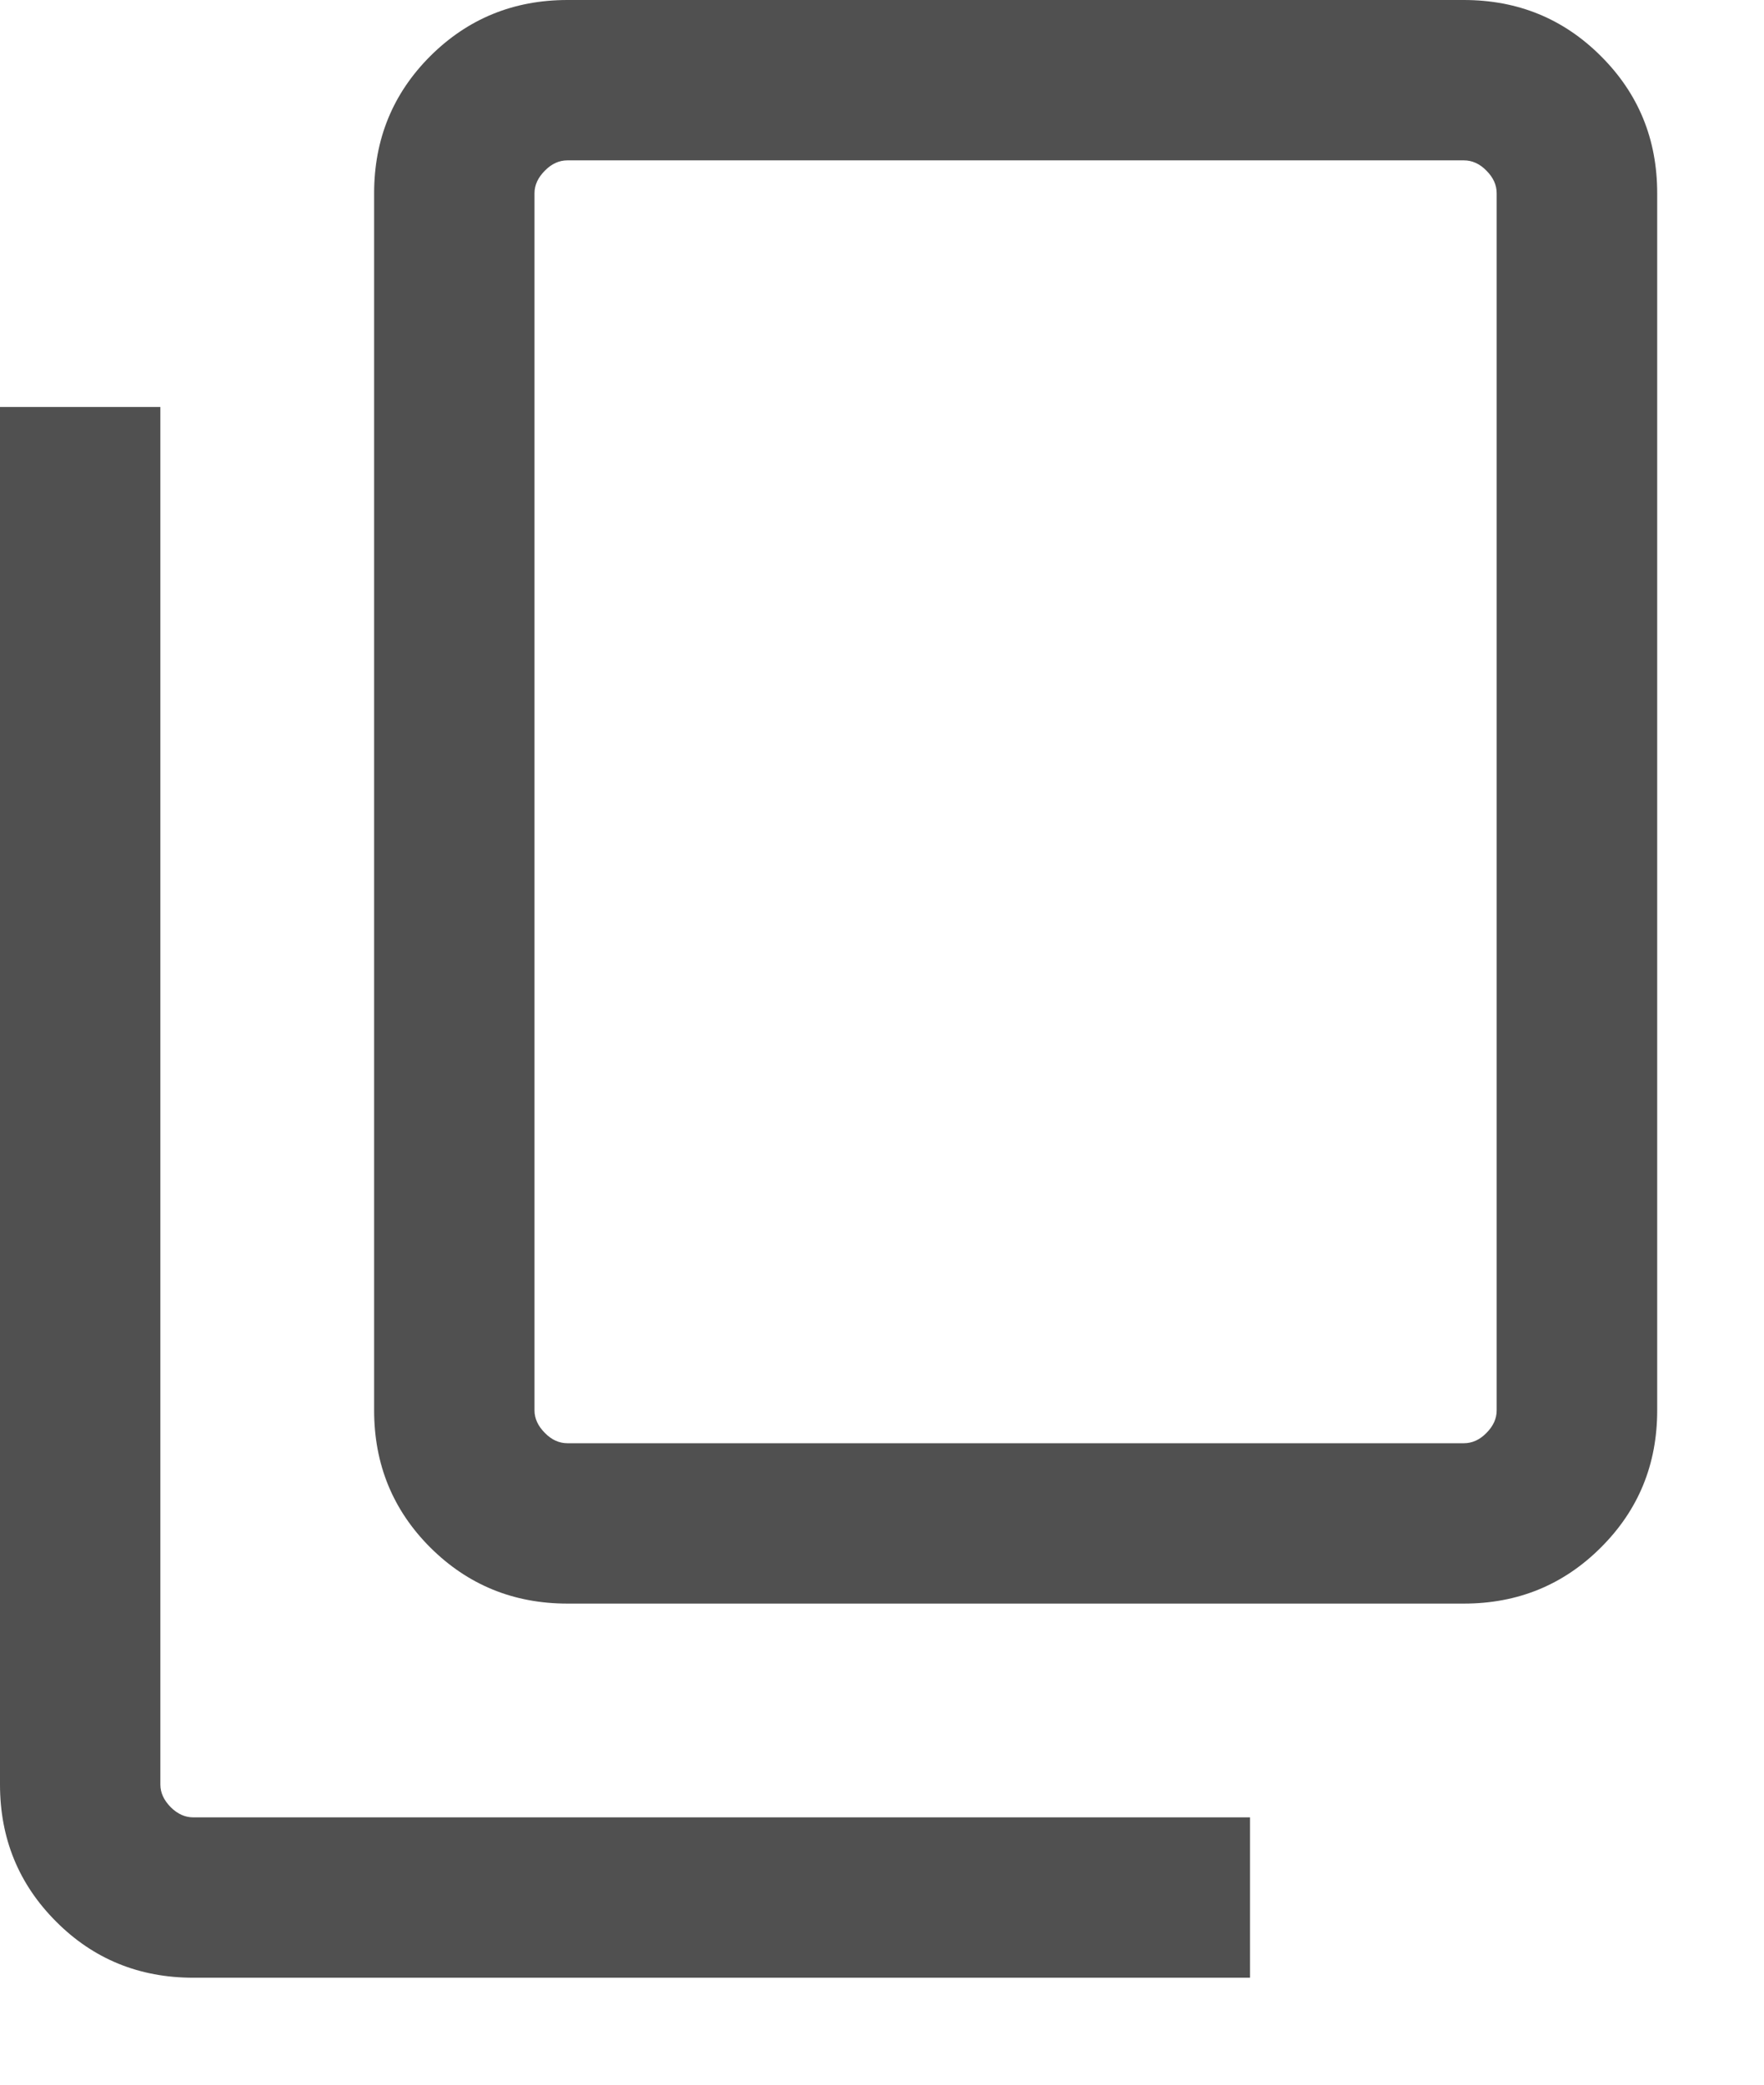 <svg width="11" height="13" viewBox="0 0 11 13" fill="none" xmlns="http://www.w3.org/2000/svg">
<path d="M3.539 10C3.202 10 2.917 9.883 2.683 9.65C2.45 9.417 2.333 9.132 2.333 8.795V1.205C2.333 0.868 2.45 0.583 2.683 0.35C2.917 0.117 3.202 0 3.539 0H9.128C9.465 0 9.75 0.117 9.983 0.35C10.217 0.583 10.334 0.868 10.334 1.205V8.795C10.334 9.132 10.217 9.417 9.983 9.65C9.75 9.883 9.465 10 9.128 10H3.539ZM3.539 9H9.128C9.18 9 9.227 8.979 9.269 8.936C9.312 8.893 9.333 8.846 9.333 8.795V1.205C9.333 1.154 9.312 1.107 9.269 1.064C9.227 1.021 9.18 1 9.128 1H3.539C3.487 1 3.44 1.021 3.398 1.064C3.355 1.107 3.333 1.154 3.333 1.205V8.795C3.333 8.846 3.355 8.893 3.398 8.936C3.44 8.979 3.487 9 3.539 9ZM1.205 12.333C0.869 12.333 0.583 12.217 0.35 11.983C0.117 11.75 0 11.465 0 11.128V2.538H1V11.128C1 11.18 1.022 11.226 1.064 11.269C1.107 11.312 1.154 11.333 1.205 11.333H7.795V12.333H1.205Z" fill="#505050"/>
</svg>
